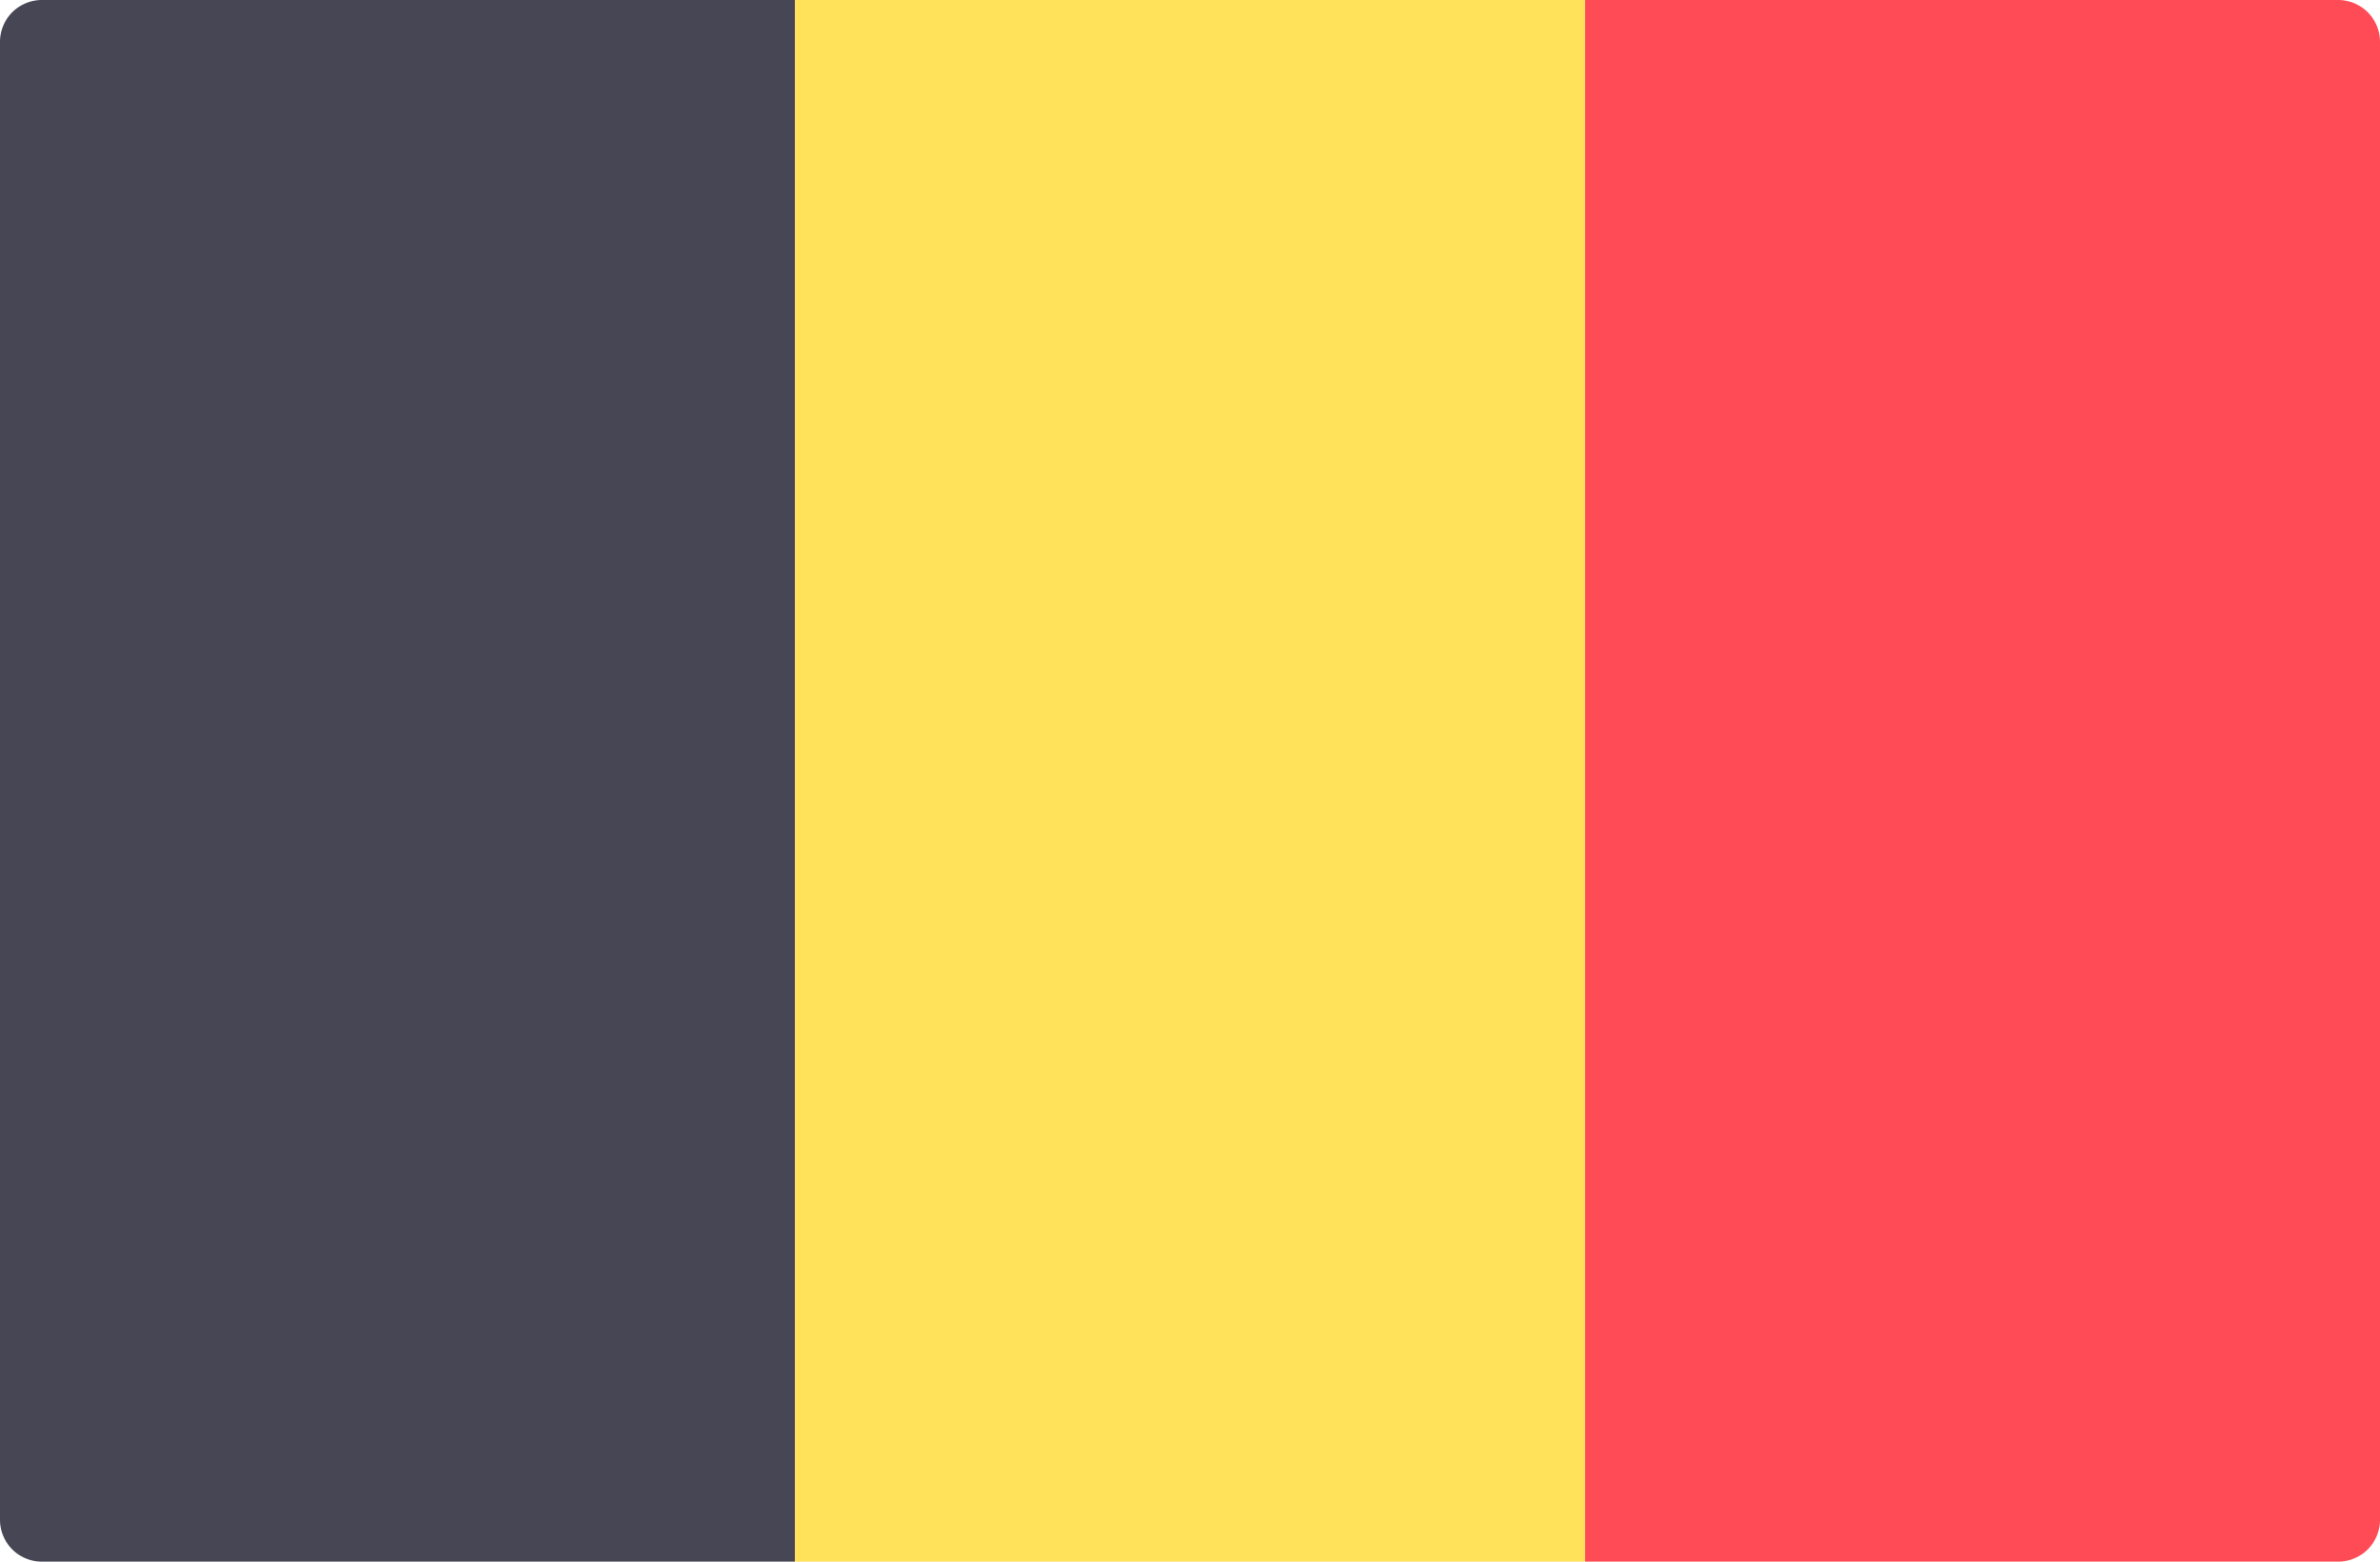 <svg width="512" height="336" xmlns="http://www.w3.org/2000/svg"><g fill="none"><path d="M171 336H9a9 9 0 01-9-9V9a9 9 0 019-9h162v336z" fill="#464655"/><path fill="#FFE15A" d="M171 0h170v336H171z"/><path d="M503 336H341V0h162a9 9 0 019 9v318a9 9 0 01-9 9z" fill="#FF4B55"/></g></svg>